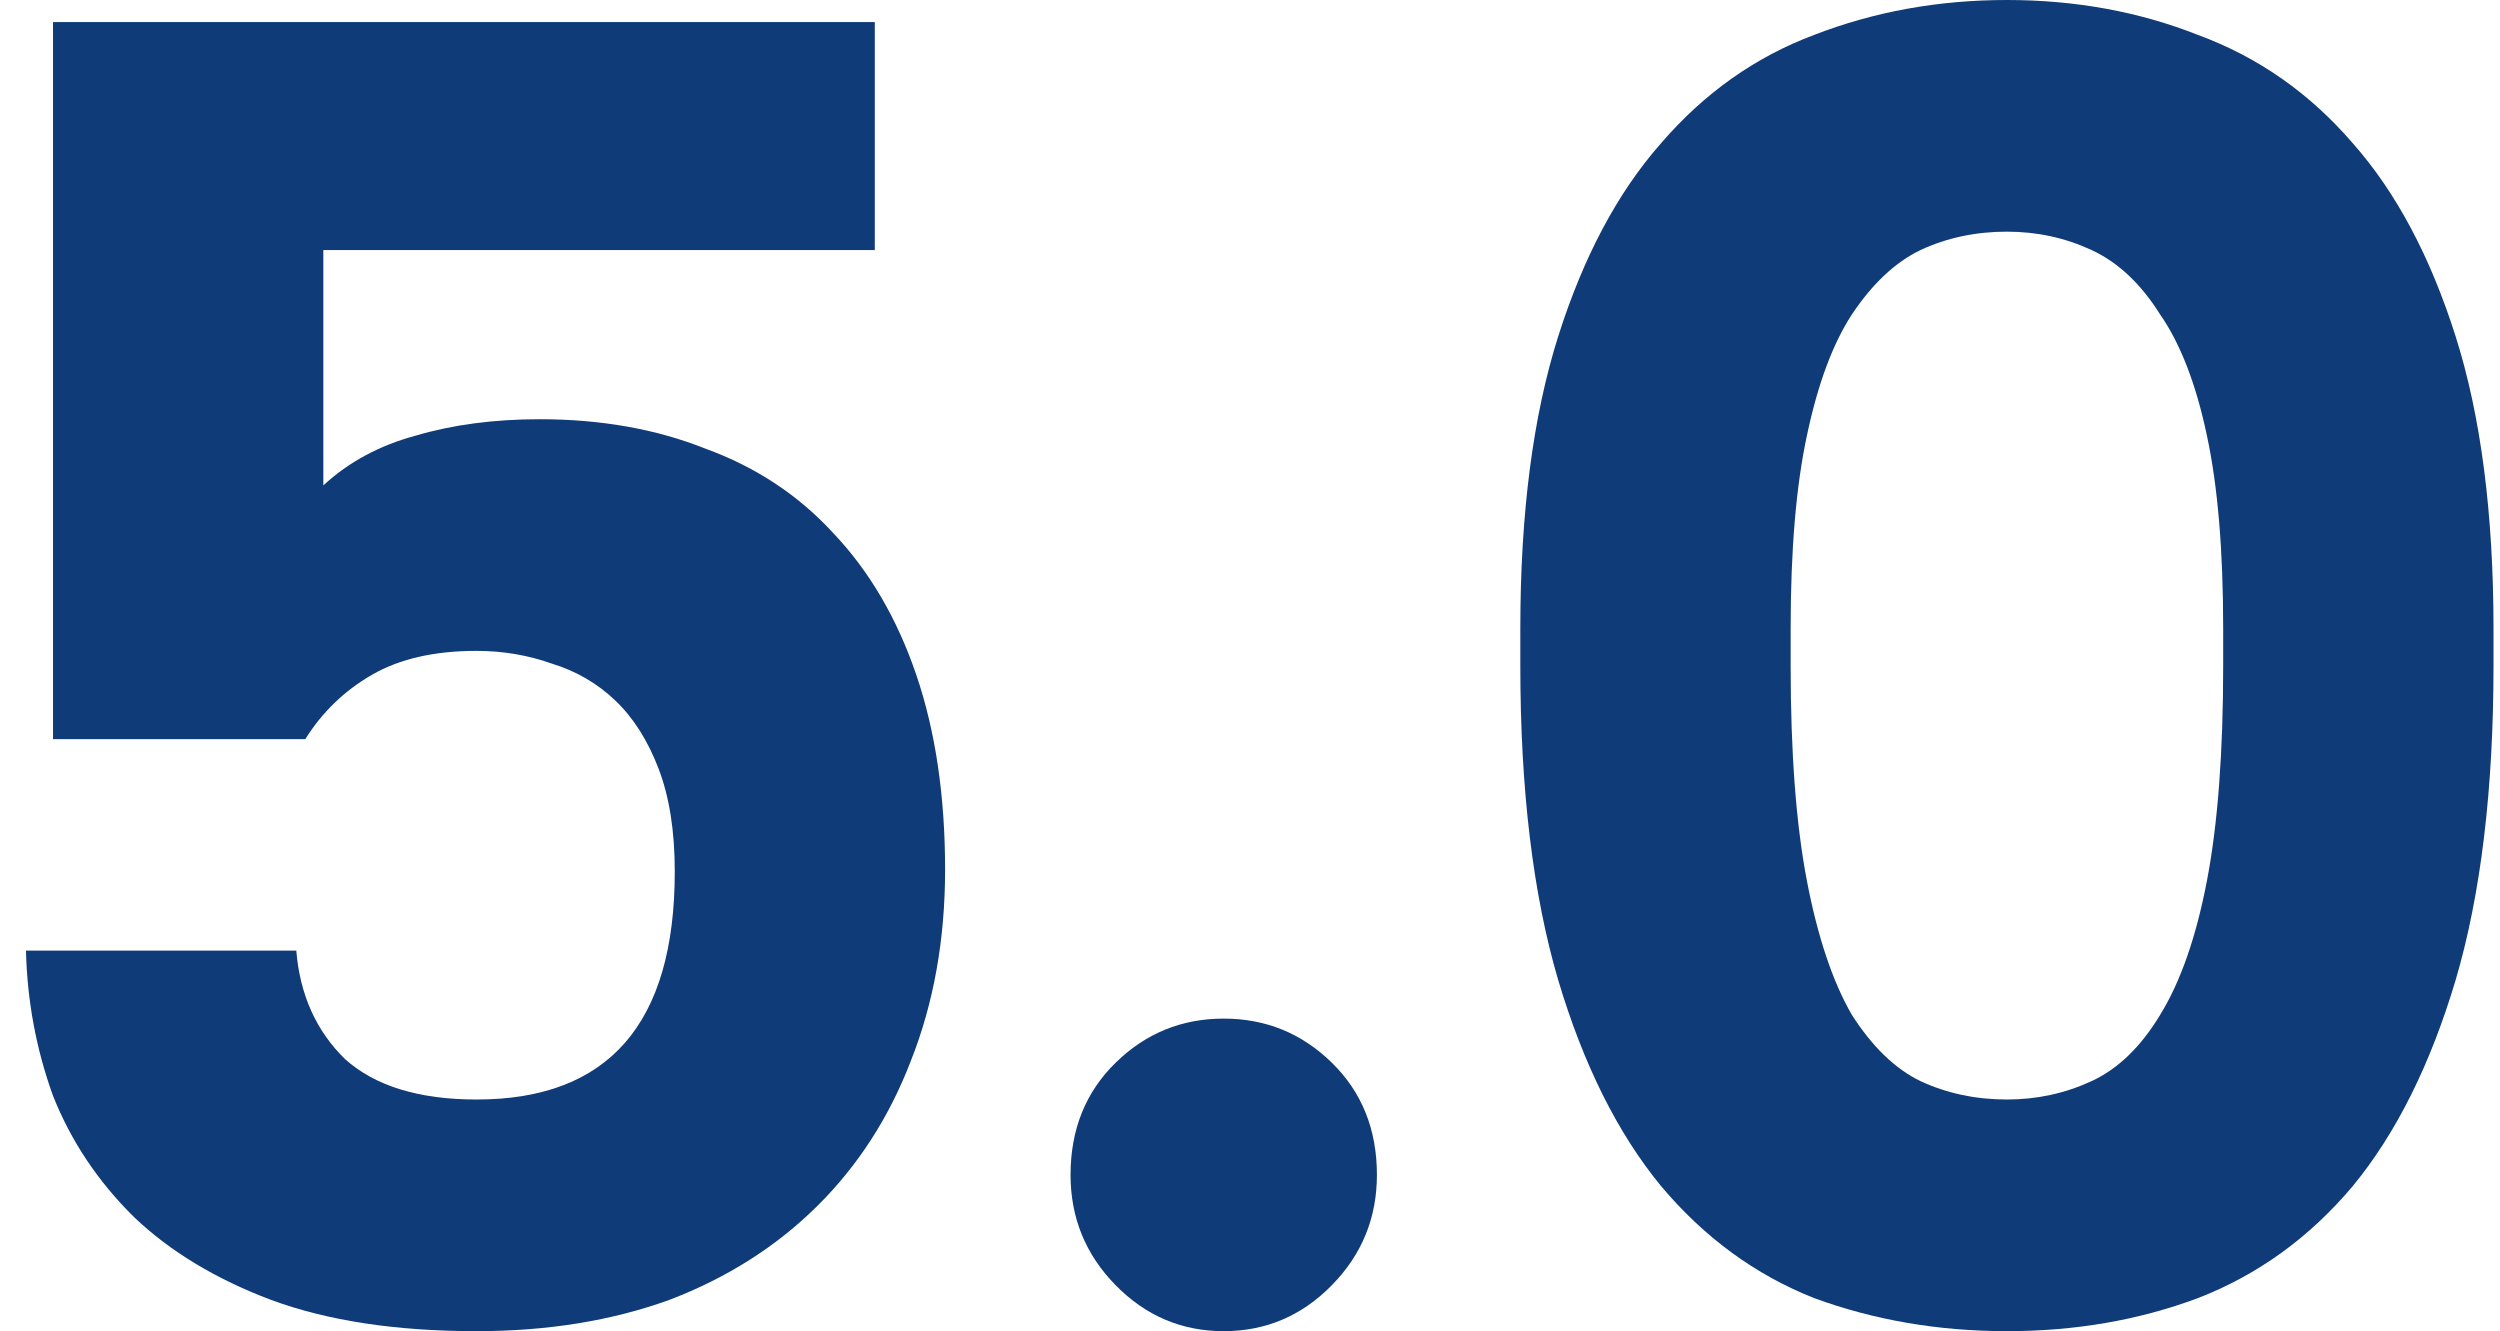 <?xml version="1.0" encoding="UTF-8"?> <svg xmlns="http://www.w3.org/2000/svg" width="77" height="41" viewBox="0 0 77 41" fill="none"><path d="M14.677 41C12.198 41 10.088 40.679 8.349 40.037C6.647 39.395 5.241 38.546 4.131 37.489C3.02 36.394 2.188 35.148 1.633 33.751C1.115 32.317 0.837 30.826 0.8 29.278H9.126C9.237 30.637 9.737 31.75 10.625 32.619C11.55 33.449 12.901 33.865 14.677 33.865C18.747 33.865 20.783 31.524 20.783 26.843C20.783 25.597 20.616 24.54 20.283 23.671C19.95 22.803 19.506 22.105 18.951 21.576C18.396 21.047 17.748 20.67 17.008 20.443C16.268 20.179 15.491 20.047 14.677 20.047C13.382 20.047 12.309 20.292 11.457 20.783C10.606 21.274 9.922 21.935 9.404 22.765H1.633V0.68H26.944V7.702H9.959V14.95C10.736 14.233 11.68 13.723 12.79 13.421C13.937 13.082 15.213 12.912 16.62 12.912C18.507 12.912 20.209 13.214 21.726 13.818C23.281 14.384 24.594 15.252 25.668 16.423C26.778 17.593 27.629 19.047 28.221 20.783C28.813 22.52 29.109 24.521 29.109 26.786C29.109 28.938 28.757 30.901 28.054 32.675C27.388 34.412 26.426 35.903 25.168 37.149C23.91 38.395 22.392 39.358 20.616 40.037C18.84 40.679 16.86 41 14.677 41Z" fill="#0F3B78"></path><path d="M37.691 41C36.396 41 35.286 40.528 34.361 39.584C33.435 38.64 32.973 37.508 32.973 36.187C32.973 34.79 33.435 33.638 34.361 32.732C35.286 31.826 36.396 31.373 37.691 31.373C38.986 31.373 40.096 31.826 41.021 32.732C41.947 33.638 42.409 34.79 42.409 36.187C42.409 37.508 41.947 38.64 41.021 39.584C40.096 40.528 38.986 41 37.691 41Z" fill="#0F3B78"></path><path d="M61.813 41C59.704 41 57.724 40.66 55.874 39.981C54.06 39.263 52.488 38.112 51.156 36.526C49.823 34.903 48.769 32.789 47.992 30.184C47.214 27.541 46.826 24.313 46.826 20.5V19.367C46.826 15.819 47.214 12.817 47.992 10.363C48.769 7.909 49.823 5.927 51.156 4.417C52.488 2.869 54.06 1.756 55.874 1.076C57.724 0.359 59.704 0 61.813 0C63.922 0 65.883 0.359 67.697 1.076C69.547 1.756 71.138 2.869 72.47 4.417C73.803 5.927 74.857 7.909 75.634 10.363C76.412 12.817 76.8 15.819 76.8 19.367V20.5C76.8 24.313 76.412 27.541 75.634 30.184C74.857 32.789 73.803 34.903 72.47 36.526C71.138 38.112 69.547 39.263 67.697 39.981C65.883 40.66 63.922 41 61.813 41ZM61.813 33.865C62.738 33.865 63.608 33.676 64.422 33.298C65.236 32.921 65.939 32.241 66.531 31.26C67.16 30.24 67.641 28.862 67.974 27.126C68.307 25.389 68.474 23.18 68.474 20.5V19.367C68.474 16.951 68.307 14.969 67.974 13.421C67.641 11.836 67.16 10.59 66.531 9.684C65.939 8.74 65.236 8.079 64.422 7.702C63.608 7.324 62.738 7.135 61.813 7.135C60.851 7.135 59.963 7.324 59.149 7.702C58.371 8.079 57.668 8.74 57.039 9.684C56.447 10.59 55.985 11.836 55.652 13.421C55.319 14.969 55.152 16.951 55.152 19.367V20.5C55.152 23.18 55.319 25.389 55.652 27.126C55.985 28.862 56.447 30.24 57.039 31.26C57.668 32.241 58.371 32.921 59.149 33.298C59.963 33.676 60.851 33.865 61.813 33.865Z" fill="#0F3B78"></path></svg> 